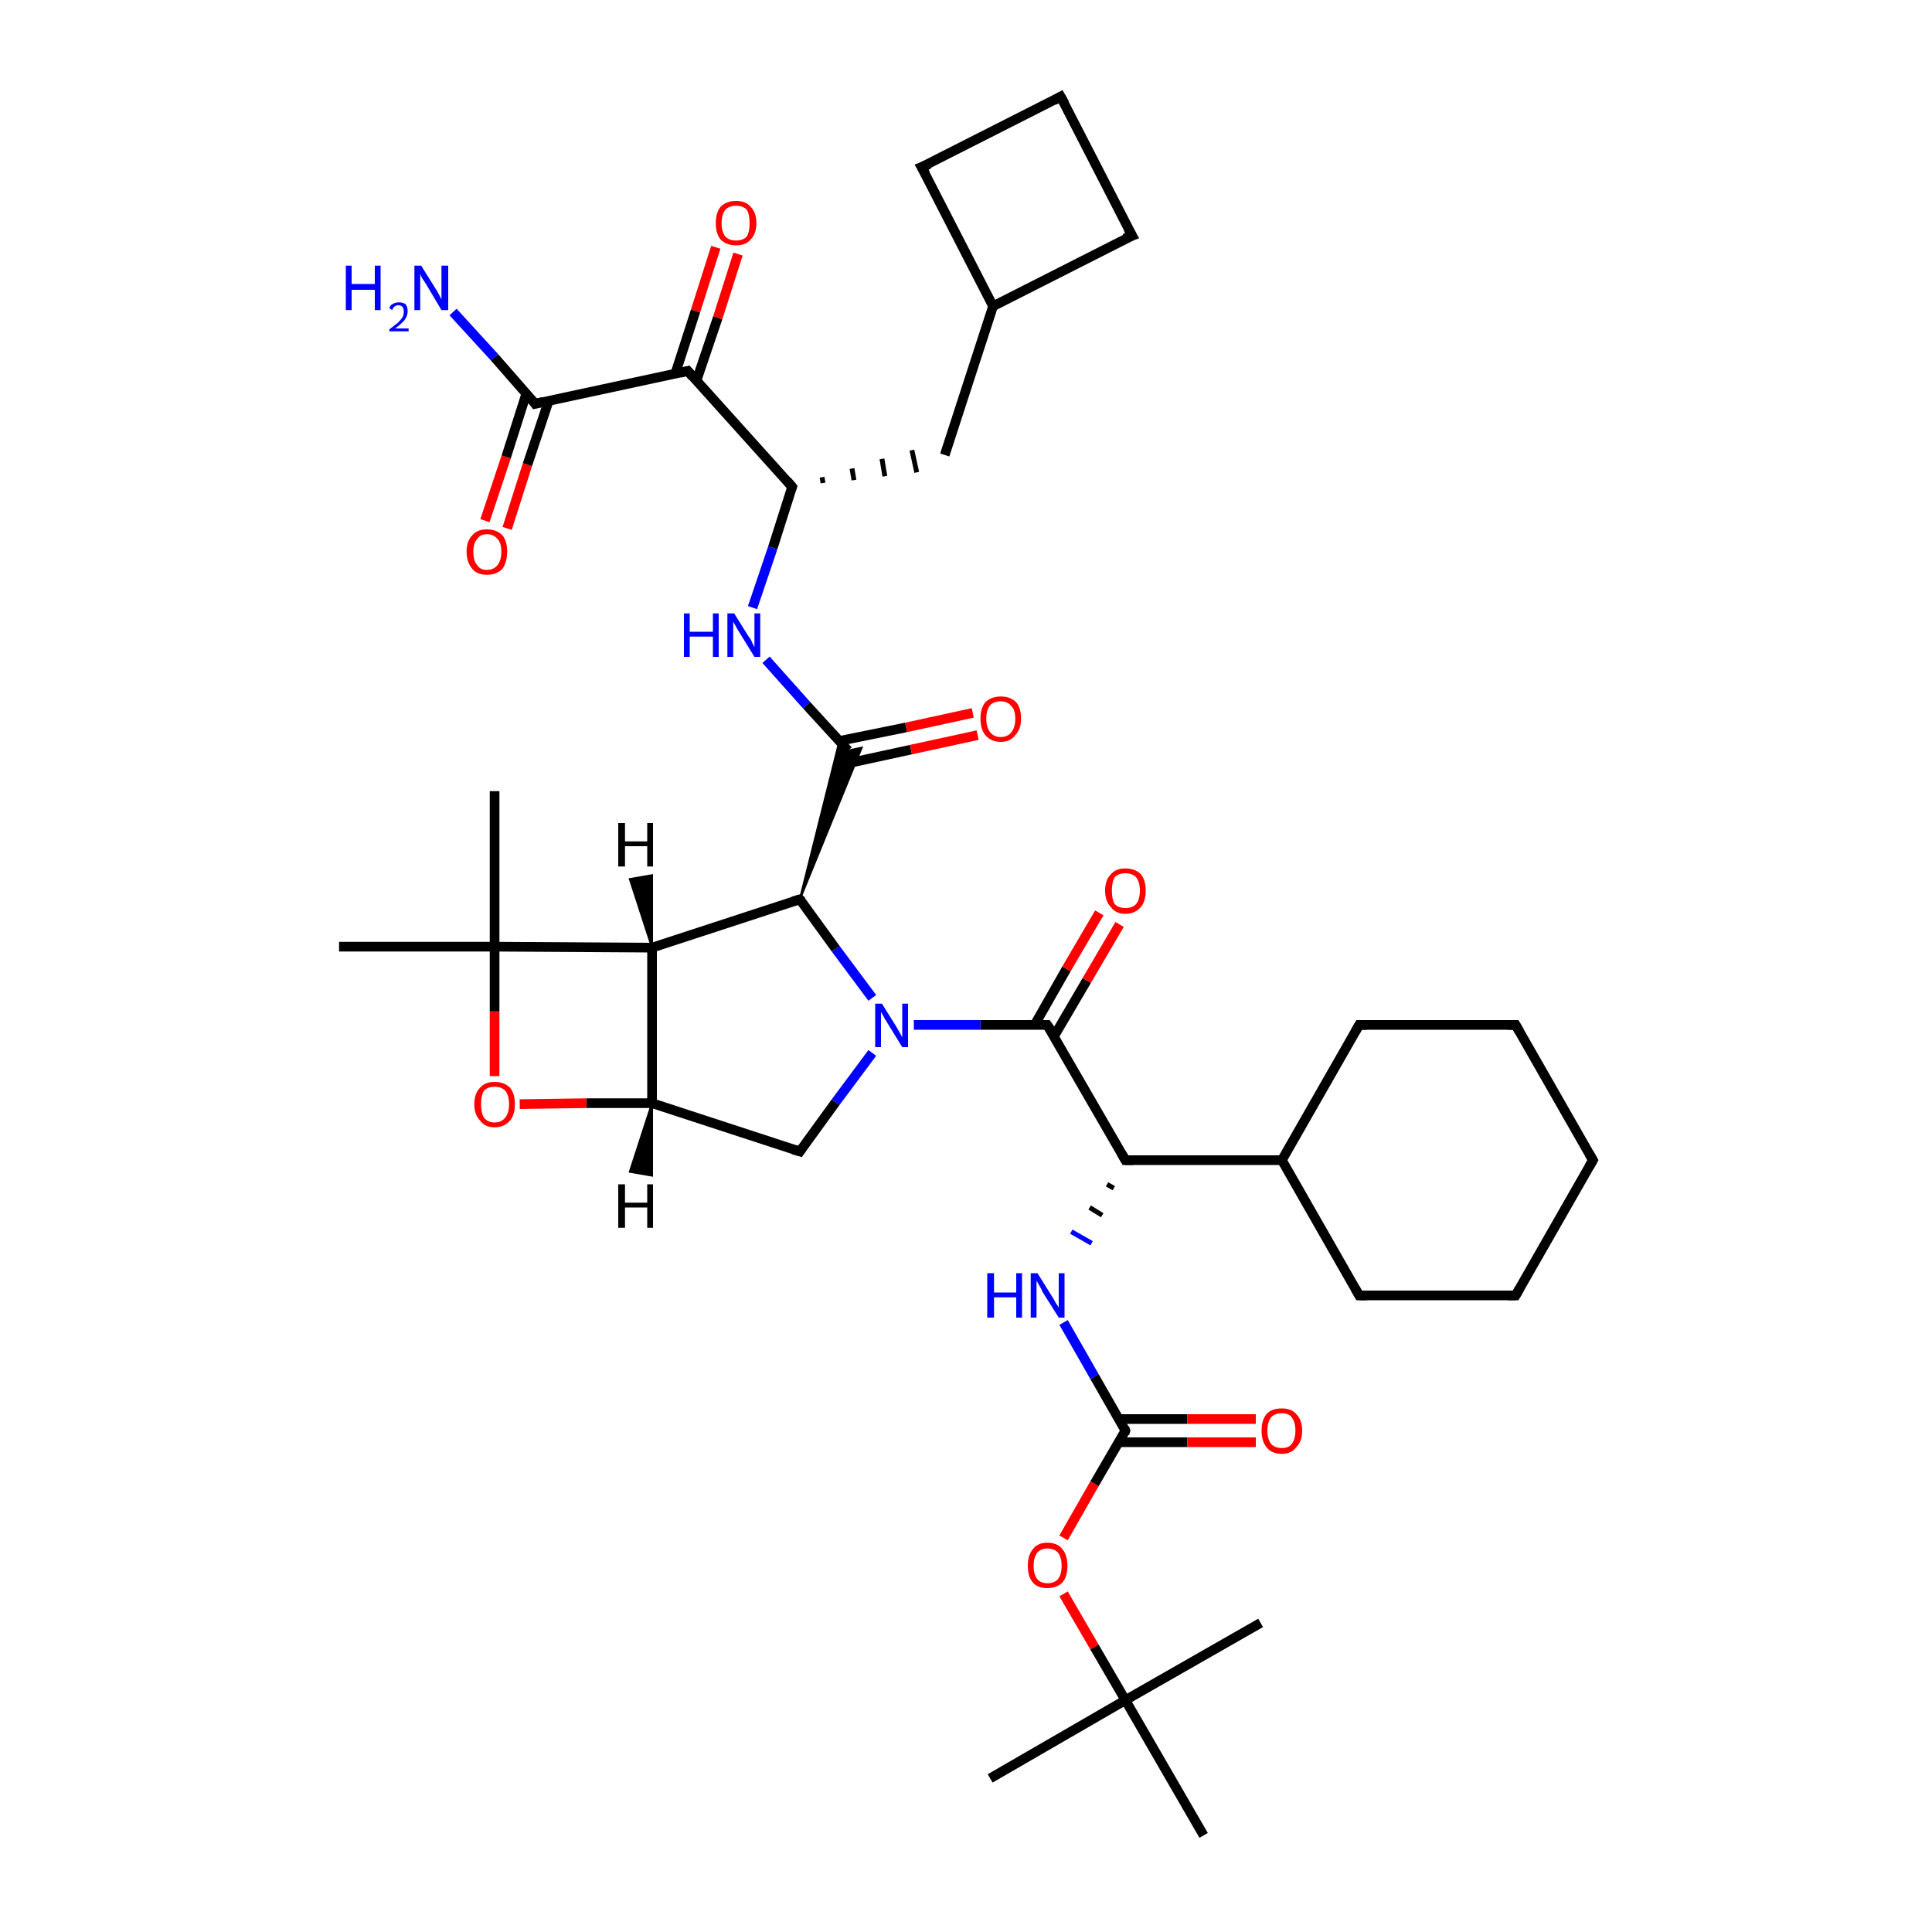 <?xml version='1.0' encoding='iso-8859-1'?>
<svg version='1.1' baseProfile='full'
              xmlns='http://www.w3.org/2000/svg'
                      xmlns:rdkit='http://www.rdkit.org/xml'
                      xmlns:xlink='http://www.w3.org/1999/xlink'
                  xml:space='preserve'
width='200px' height='200px' viewBox='0 0 200 200'>
<!-- END OF HEADER -->
<rect style='opacity:1.0;fill:#FFFFFF;stroke:none' width='200.0' height='200.0' x='0.0' y='0.0'> </rect>
<path class='bond-0 atom-0 atom-7' d='M 116.5,148.1 L 113.3,142.5' style='fill:none;fill-rule:evenodd;stroke:#000000;stroke-width:1.0px;stroke-linecap:butt;stroke-linejoin:miter;stroke-opacity:1' />
<path class='bond-0 atom-0 atom-7' d='M 113.3,142.5 L 110.1,136.9' style='fill:none;fill-rule:evenodd;stroke:#0000FF;stroke-width:1.0px;stroke-linecap:butt;stroke-linejoin:miter;stroke-opacity:1' />
<path class='bond-1 atom-0 atom-2' d='M 116.5,148.1 L 113.3,153.6' style='fill:none;fill-rule:evenodd;stroke:#000000;stroke-width:1.0px;stroke-linecap:butt;stroke-linejoin:miter;stroke-opacity:1' />
<path class='bond-1 atom-0 atom-2' d='M 113.3,153.6 L 110.1,159.2' style='fill:none;fill-rule:evenodd;stroke:#FF0000;stroke-width:1.0px;stroke-linecap:butt;stroke-linejoin:miter;stroke-opacity:1' />
<path class='bond-2 atom-0 atom-1' d='M 115.8,149.3 L 122.9,149.3' style='fill:none;fill-rule:evenodd;stroke:#000000;stroke-width:1.0px;stroke-linecap:butt;stroke-linejoin:miter;stroke-opacity:1' />
<path class='bond-2 atom-0 atom-1' d='M 122.9,149.3 L 130.0,149.3' style='fill:none;fill-rule:evenodd;stroke:#FF0000;stroke-width:1.0px;stroke-linecap:butt;stroke-linejoin:miter;stroke-opacity:1' />
<path class='bond-2 atom-0 atom-1' d='M 115.8,146.9 L 122.9,146.9' style='fill:none;fill-rule:evenodd;stroke:#000000;stroke-width:1.0px;stroke-linecap:butt;stroke-linejoin:miter;stroke-opacity:1' />
<path class='bond-2 atom-0 atom-1' d='M 122.9,146.9 L 130.0,146.9' style='fill:none;fill-rule:evenodd;stroke:#FF0000;stroke-width:1.0px;stroke-linecap:butt;stroke-linejoin:miter;stroke-opacity:1' />
<path class='bond-3 atom-2 atom-3' d='M 110.1,165.0 L 113.3,170.5' style='fill:none;fill-rule:evenodd;stroke:#FF0000;stroke-width:1.0px;stroke-linecap:butt;stroke-linejoin:miter;stroke-opacity:1' />
<path class='bond-3 atom-2 atom-3' d='M 113.3,170.5 L 116.5,176.0' style='fill:none;fill-rule:evenodd;stroke:#000000;stroke-width:1.0px;stroke-linecap:butt;stroke-linejoin:miter;stroke-opacity:1' />
<path class='bond-4 atom-3 atom-6' d='M 116.5,176.0 L 124.6,190.0' style='fill:none;fill-rule:evenodd;stroke:#000000;stroke-width:1.0px;stroke-linecap:butt;stroke-linejoin:miter;stroke-opacity:1' />
<path class='bond-5 atom-3 atom-5' d='M 116.5,176.0 L 102.5,184.1' style='fill:none;fill-rule:evenodd;stroke:#000000;stroke-width:1.0px;stroke-linecap:butt;stroke-linejoin:miter;stroke-opacity:1' />
<path class='bond-6 atom-3 atom-4' d='M 116.5,176.0 L 130.5,168.0' style='fill:none;fill-rule:evenodd;stroke:#000000;stroke-width:1.0px;stroke-linecap:butt;stroke-linejoin:miter;stroke-opacity:1' />
<path class='bond-7 atom-8 atom-7' d='M 114.6,122.6 L 115.3,123.0' style='fill:none;fill-rule:evenodd;stroke:#000000;stroke-width:0.5px;stroke-linecap:butt;stroke-linejoin:miter;stroke-opacity:1' />
<path class='bond-7 atom-8 atom-7' d='M 112.8,125.0 L 114.1,125.8' style='fill:none;fill-rule:evenodd;stroke:#000000;stroke-width:0.5px;stroke-linecap:butt;stroke-linejoin:miter;stroke-opacity:1' />
<path class='bond-7 atom-8 atom-7' d='M 110.9,127.5 L 113.0,128.7' style='fill:none;fill-rule:evenodd;stroke:#0000FF;stroke-width:0.5px;stroke-linecap:butt;stroke-linejoin:miter;stroke-opacity:1' />
<path class='bond-8 atom-8 atom-9' d='M 116.5,120.1 L 132.7,120.1' style='fill:none;fill-rule:evenodd;stroke:#000000;stroke-width:1.0px;stroke-linecap:butt;stroke-linejoin:miter;stroke-opacity:1' />
<path class='bond-9 atom-8 atom-15' d='M 116.5,120.1 L 108.4,106.1' style='fill:none;fill-rule:evenodd;stroke:#000000;stroke-width:1.0px;stroke-linecap:butt;stroke-linejoin:miter;stroke-opacity:1' />
<path class='bond-10 atom-9 atom-11' d='M 132.7,120.1 L 140.7,134.1' style='fill:none;fill-rule:evenodd;stroke:#000000;stroke-width:1.0px;stroke-linecap:butt;stroke-linejoin:miter;stroke-opacity:1' />
<path class='bond-11 atom-9 atom-10' d='M 132.7,120.1 L 140.7,106.1' style='fill:none;fill-rule:evenodd;stroke:#000000;stroke-width:1.0px;stroke-linecap:butt;stroke-linejoin:miter;stroke-opacity:1' />
<path class='bond-12 atom-10 atom-12' d='M 140.7,106.1 L 156.9,106.1' style='fill:none;fill-rule:evenodd;stroke:#000000;stroke-width:1.0px;stroke-linecap:butt;stroke-linejoin:miter;stroke-opacity:1' />
<path class='bond-13 atom-11 atom-13' d='M 140.7,134.1 L 156.9,134.1' style='fill:none;fill-rule:evenodd;stroke:#000000;stroke-width:1.0px;stroke-linecap:butt;stroke-linejoin:miter;stroke-opacity:1' />
<path class='bond-14 atom-12 atom-14' d='M 156.9,106.1 L 164.9,120.1' style='fill:none;fill-rule:evenodd;stroke:#000000;stroke-width:1.0px;stroke-linecap:butt;stroke-linejoin:miter;stroke-opacity:1' />
<path class='bond-15 atom-13 atom-14' d='M 156.9,134.1 L 164.9,120.1' style='fill:none;fill-rule:evenodd;stroke:#000000;stroke-width:1.0px;stroke-linecap:butt;stroke-linejoin:miter;stroke-opacity:1' />
<path class='bond-16 atom-15 atom-16' d='M 109.1,107.3 L 112.5,101.5' style='fill:none;fill-rule:evenodd;stroke:#000000;stroke-width:1.0px;stroke-linecap:butt;stroke-linejoin:miter;stroke-opacity:1' />
<path class='bond-16 atom-15 atom-16' d='M 112.5,101.5 L 115.9,95.7' style='fill:none;fill-rule:evenodd;stroke:#FF0000;stroke-width:1.0px;stroke-linecap:butt;stroke-linejoin:miter;stroke-opacity:1' />
<path class='bond-16 atom-15 atom-16' d='M 107.1,106.1 L 110.4,100.3' style='fill:none;fill-rule:evenodd;stroke:#000000;stroke-width:1.0px;stroke-linecap:butt;stroke-linejoin:miter;stroke-opacity:1' />
<path class='bond-16 atom-15 atom-16' d='M 110.4,100.3 L 113.8,94.5' style='fill:none;fill-rule:evenodd;stroke:#FF0000;stroke-width:1.0px;stroke-linecap:butt;stroke-linejoin:miter;stroke-opacity:1' />
<path class='bond-17 atom-15 atom-17' d='M 108.4,106.1 L 101.5,106.1' style='fill:none;fill-rule:evenodd;stroke:#000000;stroke-width:1.0px;stroke-linecap:butt;stroke-linejoin:miter;stroke-opacity:1' />
<path class='bond-17 atom-15 atom-17' d='M 101.5,106.1 L 94.6,106.1' style='fill:none;fill-rule:evenodd;stroke:#0000FF;stroke-width:1.0px;stroke-linecap:butt;stroke-linejoin:miter;stroke-opacity:1' />
<path class='bond-18 atom-17 atom-18' d='M 90.3,109.0 L 86.5,114.1' style='fill:none;fill-rule:evenodd;stroke:#0000FF;stroke-width:1.0px;stroke-linecap:butt;stroke-linejoin:miter;stroke-opacity:1' />
<path class='bond-18 atom-17 atom-18' d='M 86.5,114.1 L 82.8,119.2' style='fill:none;fill-rule:evenodd;stroke:#000000;stroke-width:1.0px;stroke-linecap:butt;stroke-linejoin:miter;stroke-opacity:1' />
<path class='bond-19 atom-17 atom-19' d='M 90.3,103.3 L 86.5,98.2' style='fill:none;fill-rule:evenodd;stroke:#0000FF;stroke-width:1.0px;stroke-linecap:butt;stroke-linejoin:miter;stroke-opacity:1' />
<path class='bond-19 atom-17 atom-19' d='M 86.5,98.2 L 82.8,93.1' style='fill:none;fill-rule:evenodd;stroke:#000000;stroke-width:1.0px;stroke-linecap:butt;stroke-linejoin:miter;stroke-opacity:1' />
<path class='bond-20 atom-18 atom-21' d='M 82.8,119.2 L 67.5,114.2' style='fill:none;fill-rule:evenodd;stroke:#000000;stroke-width:1.0px;stroke-linecap:butt;stroke-linejoin:miter;stroke-opacity:1' />
<path class='bond-21 atom-19 atom-26' d='M 82.8,93.1 L 86.9,76.7 L 87.8,77.7 Z' style='fill:#000000;fill-rule:evenodd;fill-opacity:1;stroke:#000000;stroke-width:0.2px;stroke-linecap:butt;stroke-linejoin:miter;stroke-opacity:1;' />
<path class='bond-21 atom-19 atom-26' d='M 82.8,93.1 L 87.8,77.7 L 89.2,77.4 Z' style='fill:#000000;fill-rule:evenodd;fill-opacity:1;stroke:#000000;stroke-width:0.2px;stroke-linecap:butt;stroke-linejoin:miter;stroke-opacity:1;' />
<path class='bond-22 atom-19 atom-20' d='M 82.8,93.1 L 67.5,98.1' style='fill:none;fill-rule:evenodd;stroke:#000000;stroke-width:1.0px;stroke-linecap:butt;stroke-linejoin:miter;stroke-opacity:1' />
<path class='bond-23 atom-20 atom-21' d='M 67.5,98.1 L 67.5,114.2' style='fill:none;fill-rule:evenodd;stroke:#000000;stroke-width:1.0px;stroke-linecap:butt;stroke-linejoin:miter;stroke-opacity:1' />
<path class='bond-24 atom-20 atom-23' d='M 67.5,98.1 L 51.2,98.0' style='fill:none;fill-rule:evenodd;stroke:#000000;stroke-width:1.0px;stroke-linecap:butt;stroke-linejoin:miter;stroke-opacity:1' />
<path class='bond-25 atom-21 atom-22' d='M 67.5,114.2 L 60.7,114.2' style='fill:none;fill-rule:evenodd;stroke:#000000;stroke-width:1.0px;stroke-linecap:butt;stroke-linejoin:miter;stroke-opacity:1' />
<path class='bond-25 atom-21 atom-22' d='M 60.7,114.2 L 53.8,114.3' style='fill:none;fill-rule:evenodd;stroke:#FF0000;stroke-width:1.0px;stroke-linecap:butt;stroke-linejoin:miter;stroke-opacity:1' />
<path class='bond-26 atom-22 atom-23' d='M 51.2,111.4 L 51.2,104.7' style='fill:none;fill-rule:evenodd;stroke:#FF0000;stroke-width:1.0px;stroke-linecap:butt;stroke-linejoin:miter;stroke-opacity:1' />
<path class='bond-26 atom-22 atom-23' d='M 51.2,104.7 L 51.2,98.0' style='fill:none;fill-rule:evenodd;stroke:#000000;stroke-width:1.0px;stroke-linecap:butt;stroke-linejoin:miter;stroke-opacity:1' />
<path class='bond-27 atom-23 atom-25' d='M 51.2,98.0 L 35.1,98.0' style='fill:none;fill-rule:evenodd;stroke:#000000;stroke-width:1.0px;stroke-linecap:butt;stroke-linejoin:miter;stroke-opacity:1' />
<path class='bond-28 atom-23 atom-24' d='M 51.2,98.0 L 51.2,81.9' style='fill:none;fill-rule:evenodd;stroke:#000000;stroke-width:1.0px;stroke-linecap:butt;stroke-linejoin:miter;stroke-opacity:1' />
<path class='bond-29 atom-26 atom-27' d='M 87.4,79.1 L 94.3,77.6' style='fill:none;fill-rule:evenodd;stroke:#000000;stroke-width:1.0px;stroke-linecap:butt;stroke-linejoin:miter;stroke-opacity:1' />
<path class='bond-29 atom-26 atom-27' d='M 94.3,77.6 L 101.2,76.1' style='fill:none;fill-rule:evenodd;stroke:#FF0000;stroke-width:1.0px;stroke-linecap:butt;stroke-linejoin:miter;stroke-opacity:1' />
<path class='bond-29 atom-26 atom-27' d='M 86.9,76.7 L 93.8,75.3' style='fill:none;fill-rule:evenodd;stroke:#000000;stroke-width:1.0px;stroke-linecap:butt;stroke-linejoin:miter;stroke-opacity:1' />
<path class='bond-29 atom-26 atom-27' d='M 93.8,75.3 L 100.7,73.8' style='fill:none;fill-rule:evenodd;stroke:#FF0000;stroke-width:1.0px;stroke-linecap:butt;stroke-linejoin:miter;stroke-opacity:1' />
<path class='bond-30 atom-26 atom-28' d='M 87.8,77.7 L 83.5,73.0' style='fill:none;fill-rule:evenodd;stroke:#000000;stroke-width:1.0px;stroke-linecap:butt;stroke-linejoin:miter;stroke-opacity:1' />
<path class='bond-30 atom-26 atom-28' d='M 83.5,73.0 L 79.3,68.3' style='fill:none;fill-rule:evenodd;stroke:#0000FF;stroke-width:1.0px;stroke-linecap:butt;stroke-linejoin:miter;stroke-opacity:1' />
<path class='bond-31 atom-28 atom-29' d='M 77.9,62.9 L 80.0,56.7' style='fill:none;fill-rule:evenodd;stroke:#0000FF;stroke-width:1.0px;stroke-linecap:butt;stroke-linejoin:miter;stroke-opacity:1' />
<path class='bond-31 atom-28 atom-29' d='M 80.0,56.7 L 82.0,50.4' style='fill:none;fill-rule:evenodd;stroke:#000000;stroke-width:1.0px;stroke-linecap:butt;stroke-linejoin:miter;stroke-opacity:1' />
<path class='bond-32 atom-29 atom-30' d='M 85.2,50.0 L 85.1,49.4' style='fill:none;fill-rule:evenodd;stroke:#000000;stroke-width:0.5px;stroke-linecap:butt;stroke-linejoin:miter;stroke-opacity:1' />
<path class='bond-32 atom-29 atom-30' d='M 88.4,49.7 L 88.2,48.5' style='fill:none;fill-rule:evenodd;stroke:#000000;stroke-width:0.5px;stroke-linecap:butt;stroke-linejoin:miter;stroke-opacity:1' />
<path class='bond-32 atom-29 atom-30' d='M 91.6,49.3 L 91.3,47.5' style='fill:none;fill-rule:evenodd;stroke:#000000;stroke-width:0.5px;stroke-linecap:butt;stroke-linejoin:miter;stroke-opacity:1' />
<path class='bond-32 atom-29 atom-30' d='M 94.9,48.9 L 94.4,46.6' style='fill:none;fill-rule:evenodd;stroke:#000000;stroke-width:0.5px;stroke-linecap:butt;stroke-linejoin:miter;stroke-opacity:1' />
<path class='bond-33 atom-29 atom-36' d='M 82.0,50.4 L 71.2,38.4' style='fill:none;fill-rule:evenodd;stroke:#000000;stroke-width:1.0px;stroke-linecap:butt;stroke-linejoin:miter;stroke-opacity:1' />
<path class='bond-34 atom-30 atom-31' d='M 97.8,47.1 L 102.8,31.7' style='fill:none;fill-rule:evenodd;stroke:#000000;stroke-width:1.0px;stroke-linecap:butt;stroke-linejoin:miter;stroke-opacity:1' />
<path class='bond-35 atom-31 atom-32' d='M 102.8,31.7 L 117.2,24.4' style='fill:none;fill-rule:evenodd;stroke:#000000;stroke-width:1.0px;stroke-linecap:butt;stroke-linejoin:miter;stroke-opacity:1' />
<path class='bond-36 atom-31 atom-33' d='M 102.8,31.7 L 95.4,17.3' style='fill:none;fill-rule:evenodd;stroke:#000000;stroke-width:1.0px;stroke-linecap:butt;stroke-linejoin:miter;stroke-opacity:1' />
<path class='bond-37 atom-32 atom-34' d='M 117.2,24.4 L 109.8,10.0' style='fill:none;fill-rule:evenodd;stroke:#000000;stroke-width:1.0px;stroke-linecap:butt;stroke-linejoin:miter;stroke-opacity:1' />
<path class='bond-38 atom-33 atom-34' d='M 95.4,17.3 L 109.8,10.0' style='fill:none;fill-rule:evenodd;stroke:#000000;stroke-width:1.0px;stroke-linecap:butt;stroke-linejoin:miter;stroke-opacity:1' />
<path class='bond-39 atom-35 atom-36' d='M 76.4,26.3 L 74.3,32.9' style='fill:none;fill-rule:evenodd;stroke:#FF0000;stroke-width:1.0px;stroke-linecap:butt;stroke-linejoin:miter;stroke-opacity:1' />
<path class='bond-39 atom-35 atom-36' d='M 74.3,32.9 L 72.1,39.4' style='fill:none;fill-rule:evenodd;stroke:#000000;stroke-width:1.0px;stroke-linecap:butt;stroke-linejoin:miter;stroke-opacity:1' />
<path class='bond-39 atom-35 atom-36' d='M 74.1,25.6 L 72.0,32.2' style='fill:none;fill-rule:evenodd;stroke:#FF0000;stroke-width:1.0px;stroke-linecap:butt;stroke-linejoin:miter;stroke-opacity:1' />
<path class='bond-39 atom-35 atom-36' d='M 72.0,32.2 L 69.9,38.7' style='fill:none;fill-rule:evenodd;stroke:#000000;stroke-width:1.0px;stroke-linecap:butt;stroke-linejoin:miter;stroke-opacity:1' />
<path class='bond-40 atom-36 atom-39' d='M 71.2,38.4 L 55.4,41.8' style='fill:none;fill-rule:evenodd;stroke:#000000;stroke-width:1.0px;stroke-linecap:butt;stroke-linejoin:miter;stroke-opacity:1' />
<path class='bond-41 atom-37 atom-39' d='M 50.2,53.9 L 52.4,47.3' style='fill:none;fill-rule:evenodd;stroke:#FF0000;stroke-width:1.0px;stroke-linecap:butt;stroke-linejoin:miter;stroke-opacity:1' />
<path class='bond-41 atom-37 atom-39' d='M 52.4,47.3 L 54.5,40.7' style='fill:none;fill-rule:evenodd;stroke:#000000;stroke-width:1.0px;stroke-linecap:butt;stroke-linejoin:miter;stroke-opacity:1' />
<path class='bond-41 atom-37 atom-39' d='M 52.5,54.7 L 54.6,48.1' style='fill:none;fill-rule:evenodd;stroke:#FF0000;stroke-width:1.0px;stroke-linecap:butt;stroke-linejoin:miter;stroke-opacity:1' />
<path class='bond-41 atom-37 atom-39' d='M 54.6,48.1 L 56.8,41.5' style='fill:none;fill-rule:evenodd;stroke:#000000;stroke-width:1.0px;stroke-linecap:butt;stroke-linejoin:miter;stroke-opacity:1' />
<path class='bond-42 atom-38 atom-39' d='M 46.9,32.3 L 51.2,37.0' style='fill:none;fill-rule:evenodd;stroke:#0000FF;stroke-width:1.0px;stroke-linecap:butt;stroke-linejoin:miter;stroke-opacity:1' />
<path class='bond-42 atom-38 atom-39' d='M 51.2,37.0 L 55.4,41.8' style='fill:none;fill-rule:evenodd;stroke:#000000;stroke-width:1.0px;stroke-linecap:butt;stroke-linejoin:miter;stroke-opacity:1' />
<path class='bond-43 atom-20 atom-40' d='M 67.5,98.1 L 65.2,91.0 L 67.5,90.6 Z' style='fill:#000000;fill-rule:evenodd;fill-opacity:1;stroke:#000000;stroke-width:0.2px;stroke-linecap:butt;stroke-linejoin:miter;stroke-opacity:1;' />
<path class='bond-44 atom-21 atom-41' d='M 67.5,114.2 L 67.5,121.7 L 65.2,121.3 Z' style='fill:#000000;fill-rule:evenodd;fill-opacity:1;stroke:#000000;stroke-width:0.2px;stroke-linecap:butt;stroke-linejoin:miter;stroke-opacity:1;' />
<path d='M 116.4,147.8 L 116.5,148.1 L 116.4,148.4' style='fill:none;stroke:#000000;stroke-width:1.0px;stroke-linecap:butt;stroke-linejoin:miter;stroke-opacity:1;' />
<path d='M 117.3,120.1 L 116.5,120.1 L 116.1,119.4' style='fill:none;stroke:#000000;stroke-width:1.0px;stroke-linecap:butt;stroke-linejoin:miter;stroke-opacity:1;' />
<path d='M 140.3,106.8 L 140.7,106.1 L 141.5,106.1' style='fill:none;stroke:#000000;stroke-width:1.0px;stroke-linecap:butt;stroke-linejoin:miter;stroke-opacity:1;' />
<path d='M 140.3,133.4 L 140.7,134.1 L 141.5,134.1' style='fill:none;stroke:#000000;stroke-width:1.0px;stroke-linecap:butt;stroke-linejoin:miter;stroke-opacity:1;' />
<path d='M 156.1,106.1 L 156.9,106.1 L 157.3,106.8' style='fill:none;stroke:#000000;stroke-width:1.0px;stroke-linecap:butt;stroke-linejoin:miter;stroke-opacity:1;' />
<path d='M 156.1,134.1 L 156.9,134.1 L 157.3,133.4' style='fill:none;stroke:#000000;stroke-width:1.0px;stroke-linecap:butt;stroke-linejoin:miter;stroke-opacity:1;' />
<path d='M 164.5,119.4 L 164.9,120.1 L 164.5,120.8' style='fill:none;stroke:#000000;stroke-width:1.0px;stroke-linecap:butt;stroke-linejoin:miter;stroke-opacity:1;' />
<path d='M 108.9,106.8 L 108.4,106.1 L 108.1,106.1' style='fill:none;stroke:#000000;stroke-width:1.0px;stroke-linecap:butt;stroke-linejoin:miter;stroke-opacity:1;' />
<path d='M 83.0,118.9 L 82.8,119.2 L 82.1,119.0' style='fill:none;stroke:#000000;stroke-width:1.0px;stroke-linecap:butt;stroke-linejoin:miter;stroke-opacity:1;' />
<path d='M 83.0,93.3 L 82.8,93.1 L 82.1,93.3' style='fill:none;stroke:#000000;stroke-width:1.0px;stroke-linecap:butt;stroke-linejoin:miter;stroke-opacity:1;' />
<path d='M 81.9,50.7 L 82.0,50.4 L 81.5,49.8' style='fill:none;stroke:#000000;stroke-width:1.0px;stroke-linecap:butt;stroke-linejoin:miter;stroke-opacity:1;' />
<path d='M 116.4,24.7 L 117.2,24.4 L 116.8,23.7' style='fill:none;stroke:#000000;stroke-width:1.0px;stroke-linecap:butt;stroke-linejoin:miter;stroke-opacity:1;' />
<path d='M 95.8,18.0 L 95.4,17.3 L 96.2,17.0' style='fill:none;stroke:#000000;stroke-width:1.0px;stroke-linecap:butt;stroke-linejoin:miter;stroke-opacity:1;' />
<path d='M 110.2,10.7 L 109.8,10.0 L 109.1,10.4' style='fill:none;stroke:#000000;stroke-width:1.0px;stroke-linecap:butt;stroke-linejoin:miter;stroke-opacity:1;' />
<path d='M 71.7,39.0 L 71.2,38.4 L 70.4,38.6' style='fill:none;stroke:#000000;stroke-width:1.0px;stroke-linecap:butt;stroke-linejoin:miter;stroke-opacity:1;' />
<path d='M 56.2,41.6 L 55.4,41.8 L 55.2,41.5' style='fill:none;stroke:#000000;stroke-width:1.0px;stroke-linecap:butt;stroke-linejoin:miter;stroke-opacity:1;' />
<path class='atom-1' d='M 130.6 148.1
Q 130.6 147.0, 131.1 146.4
Q 131.6 145.8, 132.7 145.8
Q 133.7 145.8, 134.2 146.4
Q 134.8 147.0, 134.8 148.1
Q 134.8 149.2, 134.2 149.8
Q 133.7 150.5, 132.7 150.5
Q 131.6 150.5, 131.1 149.8
Q 130.6 149.2, 130.6 148.1
M 132.7 149.9
Q 133.4 149.9, 133.7 149.5
Q 134.1 149.0, 134.1 148.1
Q 134.1 147.2, 133.7 146.7
Q 133.4 146.3, 132.7 146.3
Q 132.0 146.3, 131.6 146.7
Q 131.2 147.2, 131.2 148.1
Q 131.2 149.0, 131.6 149.5
Q 132.0 149.9, 132.7 149.9
' fill='#FF0000'/>
<path class='atom-2' d='M 106.4 162.1
Q 106.4 161.0, 106.9 160.4
Q 107.4 159.7, 108.4 159.7
Q 109.5 159.7, 110.0 160.4
Q 110.5 161.0, 110.5 162.1
Q 110.5 163.2, 110.0 163.8
Q 109.4 164.4, 108.4 164.4
Q 107.4 164.4, 106.9 163.8
Q 106.4 163.2, 106.4 162.1
M 108.4 163.9
Q 109.1 163.9, 109.5 163.5
Q 109.9 163.0, 109.9 162.1
Q 109.9 161.2, 109.5 160.7
Q 109.1 160.3, 108.4 160.3
Q 107.8 160.3, 107.4 160.7
Q 107.0 161.2, 107.0 162.1
Q 107.0 163.0, 107.4 163.5
Q 107.8 163.9, 108.4 163.9
' fill='#FF0000'/>
<path class='atom-7' d='M 102.2 131.8
L 102.9 131.8
L 102.9 133.8
L 105.2 133.8
L 105.2 131.8
L 105.8 131.8
L 105.8 136.4
L 105.2 136.4
L 105.2 134.3
L 102.9 134.3
L 102.9 136.4
L 102.2 136.4
L 102.2 131.8
' fill='#0000FF'/>
<path class='atom-7' d='M 107.4 131.8
L 108.9 134.2
Q 109.1 134.5, 109.3 134.9
Q 109.6 135.3, 109.6 135.4
L 109.6 131.8
L 110.2 131.8
L 110.2 136.4
L 109.6 136.4
L 107.9 133.7
Q 107.8 133.4, 107.6 133.1
Q 107.4 132.7, 107.3 132.6
L 107.3 136.4
L 106.7 136.4
L 106.7 131.8
L 107.4 131.8
' fill='#0000FF'/>
<path class='atom-16' d='M 114.4 92.2
Q 114.4 91.1, 115.0 90.5
Q 115.5 89.9, 116.5 89.9
Q 117.5 89.9, 118.1 90.5
Q 118.6 91.1, 118.6 92.2
Q 118.6 93.3, 118.1 93.9
Q 117.5 94.6, 116.5 94.6
Q 115.5 94.6, 115.0 93.9
Q 114.4 93.3, 114.4 92.2
M 116.5 94.0
Q 117.2 94.0, 117.6 93.6
Q 118.0 93.1, 118.0 92.2
Q 118.0 91.3, 117.6 90.8
Q 117.2 90.4, 116.5 90.4
Q 115.8 90.4, 115.4 90.8
Q 115.1 91.3, 115.1 92.2
Q 115.1 93.1, 115.4 93.6
Q 115.8 94.0, 116.5 94.0
' fill='#FF0000'/>
<path class='atom-17' d='M 91.3 103.9
L 92.8 106.3
Q 92.9 106.5, 93.2 107.0
Q 93.4 107.4, 93.4 107.4
L 93.4 103.9
L 94.0 103.9
L 94.0 108.4
L 93.4 108.4
L 91.8 105.8
Q 91.6 105.5, 91.4 105.1
Q 91.2 104.8, 91.2 104.7
L 91.2 108.4
L 90.6 108.4
L 90.6 103.9
L 91.3 103.9
' fill='#0000FF'/>
<path class='atom-22' d='M 49.1 114.3
Q 49.1 113.2, 49.7 112.6
Q 50.2 112.0, 51.2 112.0
Q 52.2 112.0, 52.8 112.6
Q 53.3 113.2, 53.3 114.3
Q 53.3 115.4, 52.8 116.0
Q 52.2 116.7, 51.2 116.7
Q 50.2 116.7, 49.7 116.0
Q 49.1 115.4, 49.1 114.3
M 51.2 116.2
Q 51.9 116.2, 52.3 115.7
Q 52.7 115.2, 52.7 114.3
Q 52.7 113.4, 52.3 112.9
Q 51.9 112.5, 51.2 112.5
Q 50.5 112.5, 50.1 112.9
Q 49.8 113.4, 49.8 114.3
Q 49.8 115.2, 50.1 115.7
Q 50.5 116.2, 51.2 116.2
' fill='#FF0000'/>
<path class='atom-27' d='M 101.5 74.4
Q 101.5 73.3, 102.0 72.7
Q 102.6 72.1, 103.6 72.1
Q 104.6 72.1, 105.2 72.7
Q 105.7 73.3, 105.7 74.4
Q 105.7 75.5, 105.1 76.1
Q 104.6 76.8, 103.6 76.8
Q 102.6 76.8, 102.0 76.1
Q 101.5 75.5, 101.5 74.4
M 103.6 76.3
Q 104.3 76.3, 104.7 75.8
Q 105.1 75.3, 105.1 74.4
Q 105.1 73.5, 104.7 73.1
Q 104.3 72.6, 103.6 72.6
Q 102.9 72.6, 102.5 73.0
Q 102.1 73.5, 102.1 74.4
Q 102.1 75.3, 102.5 75.8
Q 102.9 76.3, 103.6 76.3
' fill='#FF0000'/>
<path class='atom-28' d='M 70.8 63.5
L 71.4 63.5
L 71.4 65.4
L 73.8 65.4
L 73.8 63.5
L 74.4 63.5
L 74.4 68.0
L 73.8 68.0
L 73.8 65.9
L 71.4 65.9
L 71.4 68.0
L 70.8 68.0
L 70.8 63.5
' fill='#0000FF'/>
<path class='atom-28' d='M 76.0 63.5
L 77.5 65.9
Q 77.7 66.1, 77.9 66.6
Q 78.1 67.0, 78.1 67.0
L 78.1 63.5
L 78.7 63.5
L 78.7 68.0
L 78.1 68.0
L 76.5 65.4
Q 76.3 65.1, 76.1 64.7
Q 75.9 64.4, 75.9 64.3
L 75.9 68.0
L 75.3 68.0
L 75.3 63.5
L 76.0 63.5
' fill='#0000FF'/>
<path class='atom-35' d='M 74.1 23.1
Q 74.1 22.0, 74.6 21.4
Q 75.2 20.8, 76.2 20.8
Q 77.2 20.8, 77.7 21.4
Q 78.3 22.0, 78.3 23.1
Q 78.3 24.2, 77.7 24.8
Q 77.2 25.4, 76.2 25.4
Q 75.2 25.4, 74.6 24.8
Q 74.1 24.2, 74.1 23.1
M 76.2 24.9
Q 76.9 24.9, 77.3 24.5
Q 77.6 24.0, 77.6 23.1
Q 77.6 22.2, 77.3 21.7
Q 76.9 21.3, 76.2 21.3
Q 75.5 21.3, 75.1 21.7
Q 74.7 22.2, 74.7 23.1
Q 74.7 24.0, 75.1 24.5
Q 75.5 24.9, 76.2 24.9
' fill='#FF0000'/>
<path class='atom-37' d='M 48.3 57.1
Q 48.3 56.0, 48.9 55.4
Q 49.4 54.8, 50.4 54.8
Q 51.4 54.8, 52.0 55.4
Q 52.5 56.0, 52.5 57.1
Q 52.5 58.2, 52.0 58.9
Q 51.4 59.5, 50.4 59.5
Q 49.4 59.5, 48.9 58.9
Q 48.3 58.2, 48.3 57.1
M 50.4 59.0
Q 51.1 59.0, 51.5 58.5
Q 51.9 58.0, 51.9 57.1
Q 51.9 56.2, 51.5 55.8
Q 51.1 55.3, 50.4 55.3
Q 49.7 55.3, 49.4 55.8
Q 49.0 56.2, 49.0 57.1
Q 49.0 58.1, 49.4 58.5
Q 49.7 59.0, 50.4 59.0
' fill='#FF0000'/>
<path class='atom-38' d='M 35.8 27.5
L 36.4 27.5
L 36.4 29.4
L 38.8 29.4
L 38.8 27.5
L 39.4 27.5
L 39.4 32.1
L 38.8 32.1
L 38.8 30.0
L 36.4 30.0
L 36.4 32.1
L 35.8 32.1
L 35.8 27.5
' fill='#0000FF'/>
<path class='atom-38' d='M 40.3 31.9
Q 40.4 31.6, 40.6 31.5
Q 40.9 31.3, 41.3 31.3
Q 41.7 31.3, 42.0 31.5
Q 42.2 31.8, 42.2 32.2
Q 42.2 32.7, 41.9 33.1
Q 41.6 33.5, 40.9 34.0
L 42.3 34.0
L 42.3 34.3
L 40.3 34.3
L 40.3 34.1
Q 40.8 33.7, 41.2 33.4
Q 41.5 33.1, 41.7 32.8
Q 41.8 32.5, 41.8 32.3
Q 41.8 32.0, 41.7 31.8
Q 41.5 31.6, 41.3 31.6
Q 41.0 31.6, 40.9 31.7
Q 40.7 31.8, 40.6 32.1
L 40.3 31.9
' fill='#0000FF'/>
<path class='atom-38' d='M 43.6 27.5
L 45.1 29.9
Q 45.3 30.2, 45.5 30.6
Q 45.7 31.0, 45.7 31.0
L 45.7 27.5
L 46.4 27.5
L 46.4 32.1
L 45.7 32.1
L 44.1 29.4
Q 43.9 29.1, 43.7 28.8
Q 43.5 28.4, 43.5 28.3
L 43.5 32.1
L 42.9 32.1
L 42.9 27.5
L 43.6 27.5
' fill='#0000FF'/>
<path class='atom-40' d='M 64.0 85.2
L 64.7 85.2
L 64.7 87.1
L 67.0 87.1
L 67.0 85.2
L 67.6 85.2
L 67.6 89.7
L 67.0 89.7
L 67.0 87.6
L 64.7 87.6
L 64.7 89.7
L 64.0 89.7
L 64.0 85.2
' fill='#000000'/>
<path class='atom-41' d='M 64.0 122.6
L 64.7 122.6
L 64.7 124.5
L 67.0 124.5
L 67.0 122.6
L 67.6 122.6
L 67.6 127.1
L 67.0 127.1
L 67.0 125.0
L 64.7 125.0
L 64.7 127.1
L 64.0 127.1
L 64.0 122.6
' fill='#000000'/>
</svg>
